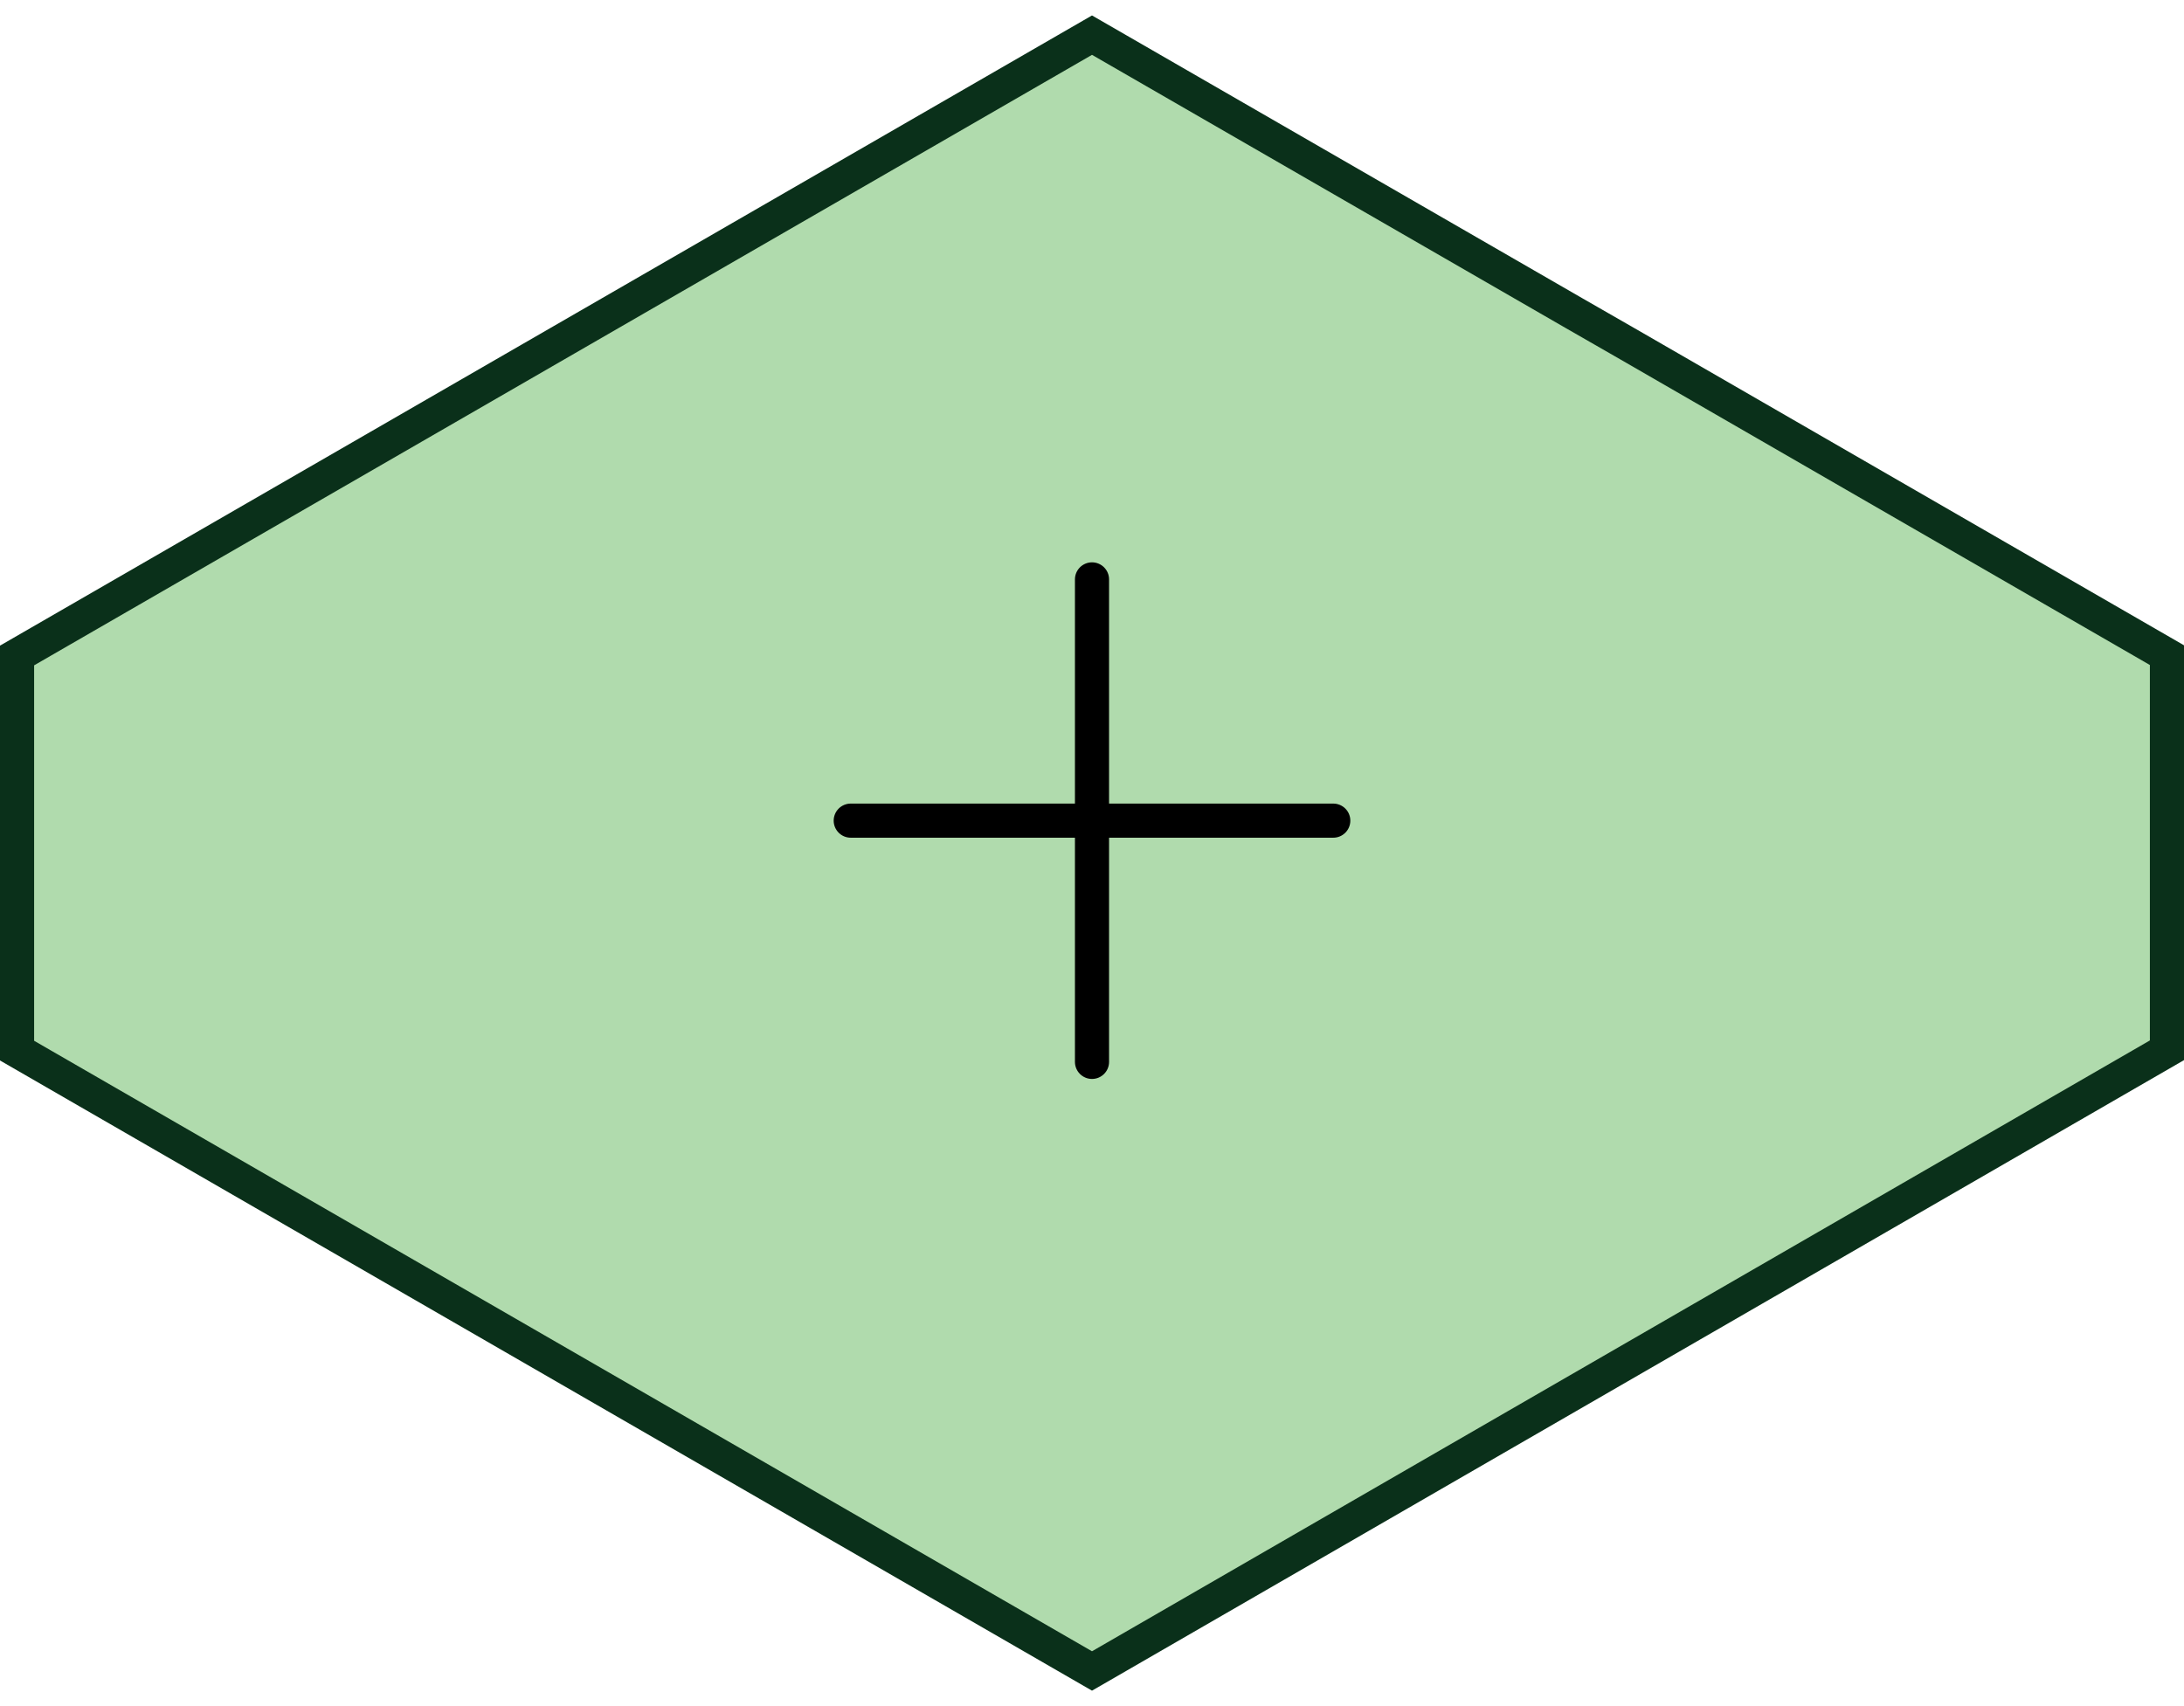<svg xmlns="http://www.w3.org/2000/svg" viewBox="0 0 64 50"><path d="M.5 19.21v11.58l15.75 9.09L32 48.97l31.5-18.19V19.2l-15.75-9.09-1.62-.93L32 1.03.5 19.21Z" style="fill:#b0dbad;stroke:#0a301a"/><path d="M24.93 24.05h14.14" style="fill:none;stroke:#000;stroke-linecap:round;stroke-linejoin:round"/><path d="M32 16.98v14.14" style="fill:none;stroke:#000;stroke-linecap:round;stroke-linejoin:round"/></svg>
